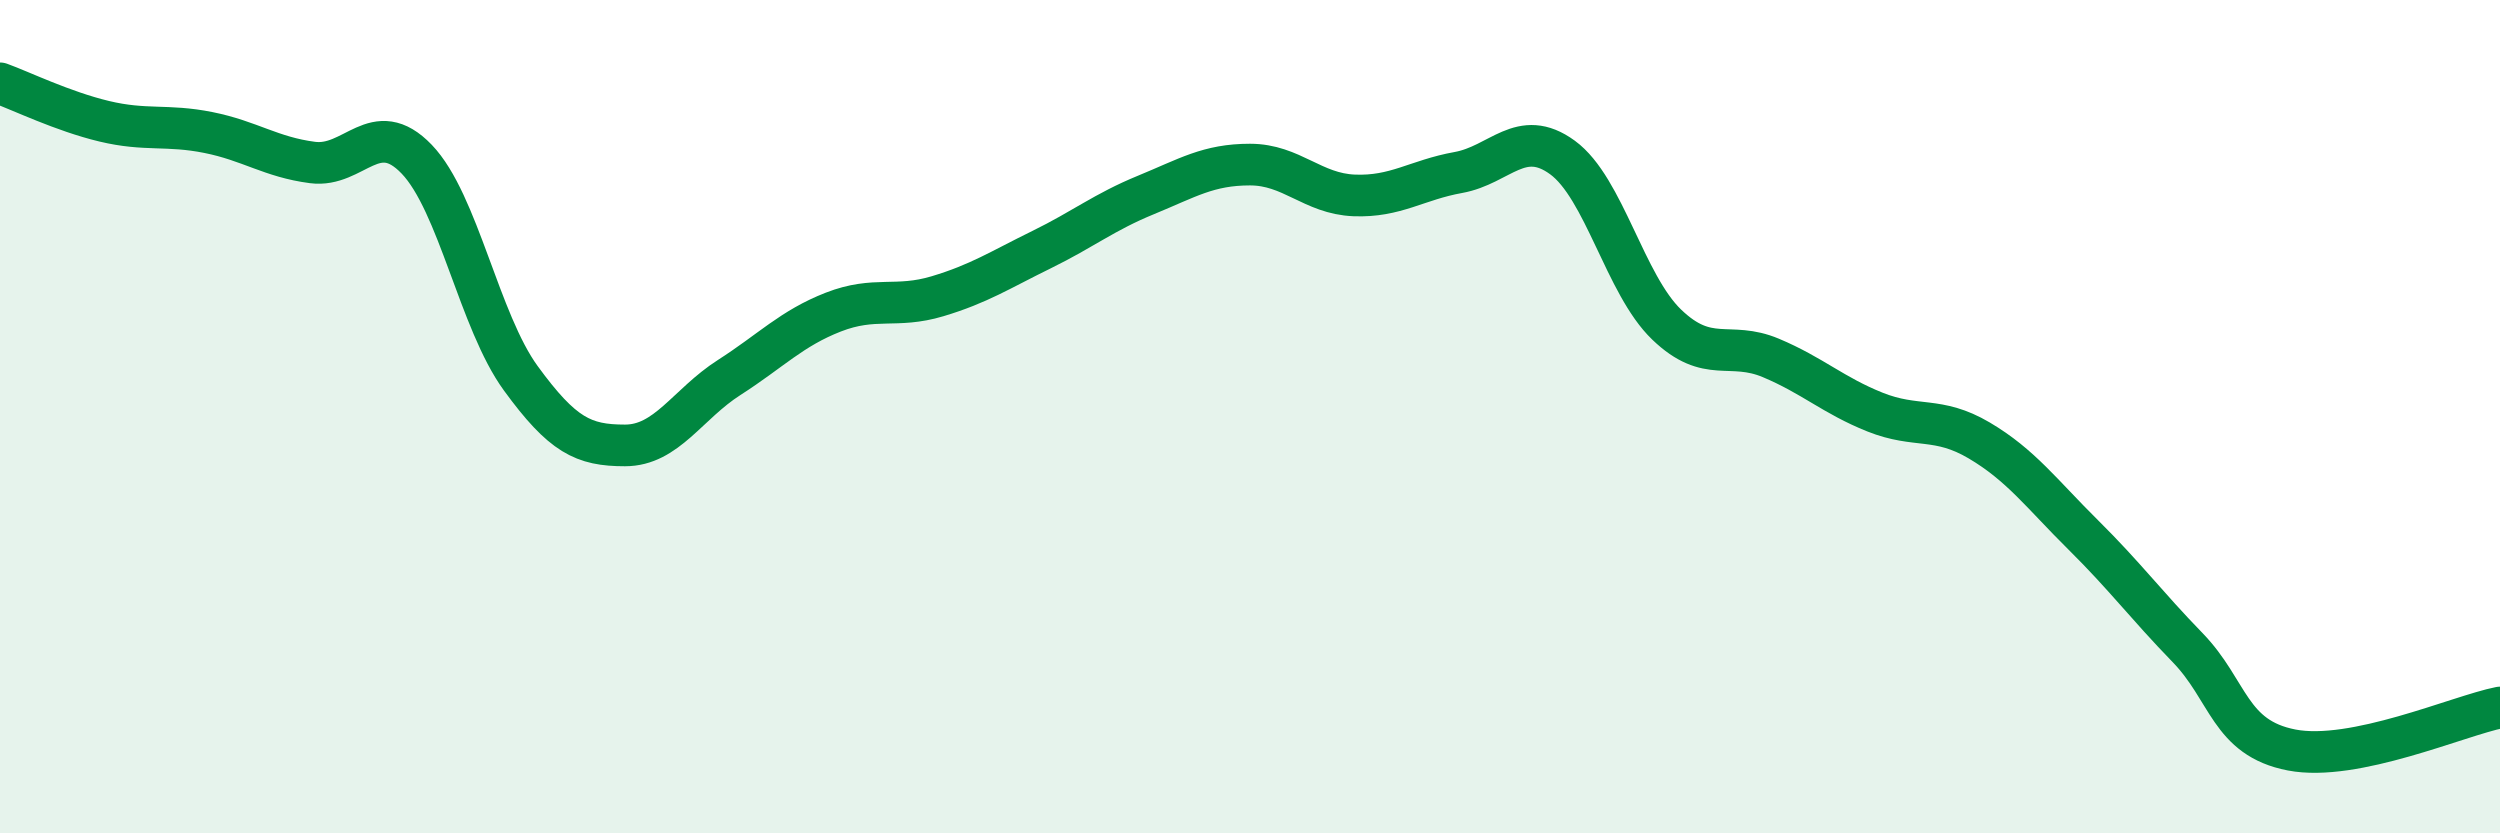 
    <svg width="60" height="20" viewBox="0 0 60 20" xmlns="http://www.w3.org/2000/svg">
      <path
        d="M 0,2 C 0.5,2.18 1.5,2.67 2.5,2.91 C 3.5,3.15 4,2.98 5,3.18 C 6,3.38 6.5,3.77 7.5,3.9 C 8.5,4.03 9,2.78 10,3.82 C 11,4.86 11.5,7.71 12.5,9.08 C 13.5,10.45 14,10.69 15,10.69 C 16,10.69 16.5,9.7 17.5,9.06 C 18.5,8.42 19,7.88 20,7.49 C 21,7.1 21.5,7.41 22.5,7.11 C 23.5,6.81 24,6.48 25,5.99 C 26,5.5 26.5,5.09 27.5,4.68 C 28.5,4.27 29,3.95 30,3.95 C 31,3.95 31.5,4.65 32.5,4.69 C 33.5,4.73 34,4.32 35,4.14 C 36,3.96 36.5,3.05 37.5,3.78 C 38.5,4.51 39,6.83 40,7.79 C 41,8.75 41.5,8.17 42.5,8.59 C 43.5,9.01 44,9.49 45,9.89 C 46,10.29 46.5,9.98 47.5,10.57 C 48.5,11.16 49,11.85 50,12.84 C 51,13.83 51.5,14.51 52.5,15.54 C 53.5,16.57 53.5,17.71 55,18 C 56.5,18.29 59,17.18 60,16.98L60 20L0 20Z"
        fill="#008740"
        opacity="0.1"
        stroke-linecap="round"
        stroke-linejoin="round"
      />
      <path
        d="M 0,2 C 0.5,2.18 1.5,2.67 2.5,2.91 C 3.5,3.15 4,2.98 5,3.18 C 6,3.38 6.5,3.77 7.5,3.9 C 8.5,4.03 9,2.78 10,3.82 C 11,4.86 11.5,7.71 12.5,9.08 C 13.5,10.45 14,10.69 15,10.69 C 16,10.69 16.5,9.7 17.5,9.06 C 18.5,8.42 19,7.88 20,7.49 C 21,7.1 21.5,7.41 22.5,7.11 C 23.5,6.81 24,6.48 25,5.99 C 26,5.5 26.5,5.09 27.5,4.68 C 28.5,4.27 29,3.95 30,3.95 C 31,3.95 31.5,4.65 32.5,4.69 C 33.5,4.73 34,4.32 35,4.14 C 36,3.96 36.5,3.05 37.5,3.78 C 38.5,4.51 39,6.83 40,7.79 C 41,8.75 41.5,8.17 42.5,8.59 C 43.5,9.01 44,9.49 45,9.89 C 46,10.29 46.5,9.98 47.5,10.57 C 48.5,11.16 49,11.85 50,12.84 C 51,13.83 51.5,14.51 52.5,15.54 C 53.5,16.57 53.5,17.71 55,18 C 56.5,18.29 59,17.18 60,16.98"
        stroke="#008740"
        stroke-width="1"
        fill="none"
        stroke-linecap="round"
        stroke-linejoin="round"
      />
    </svg>
  